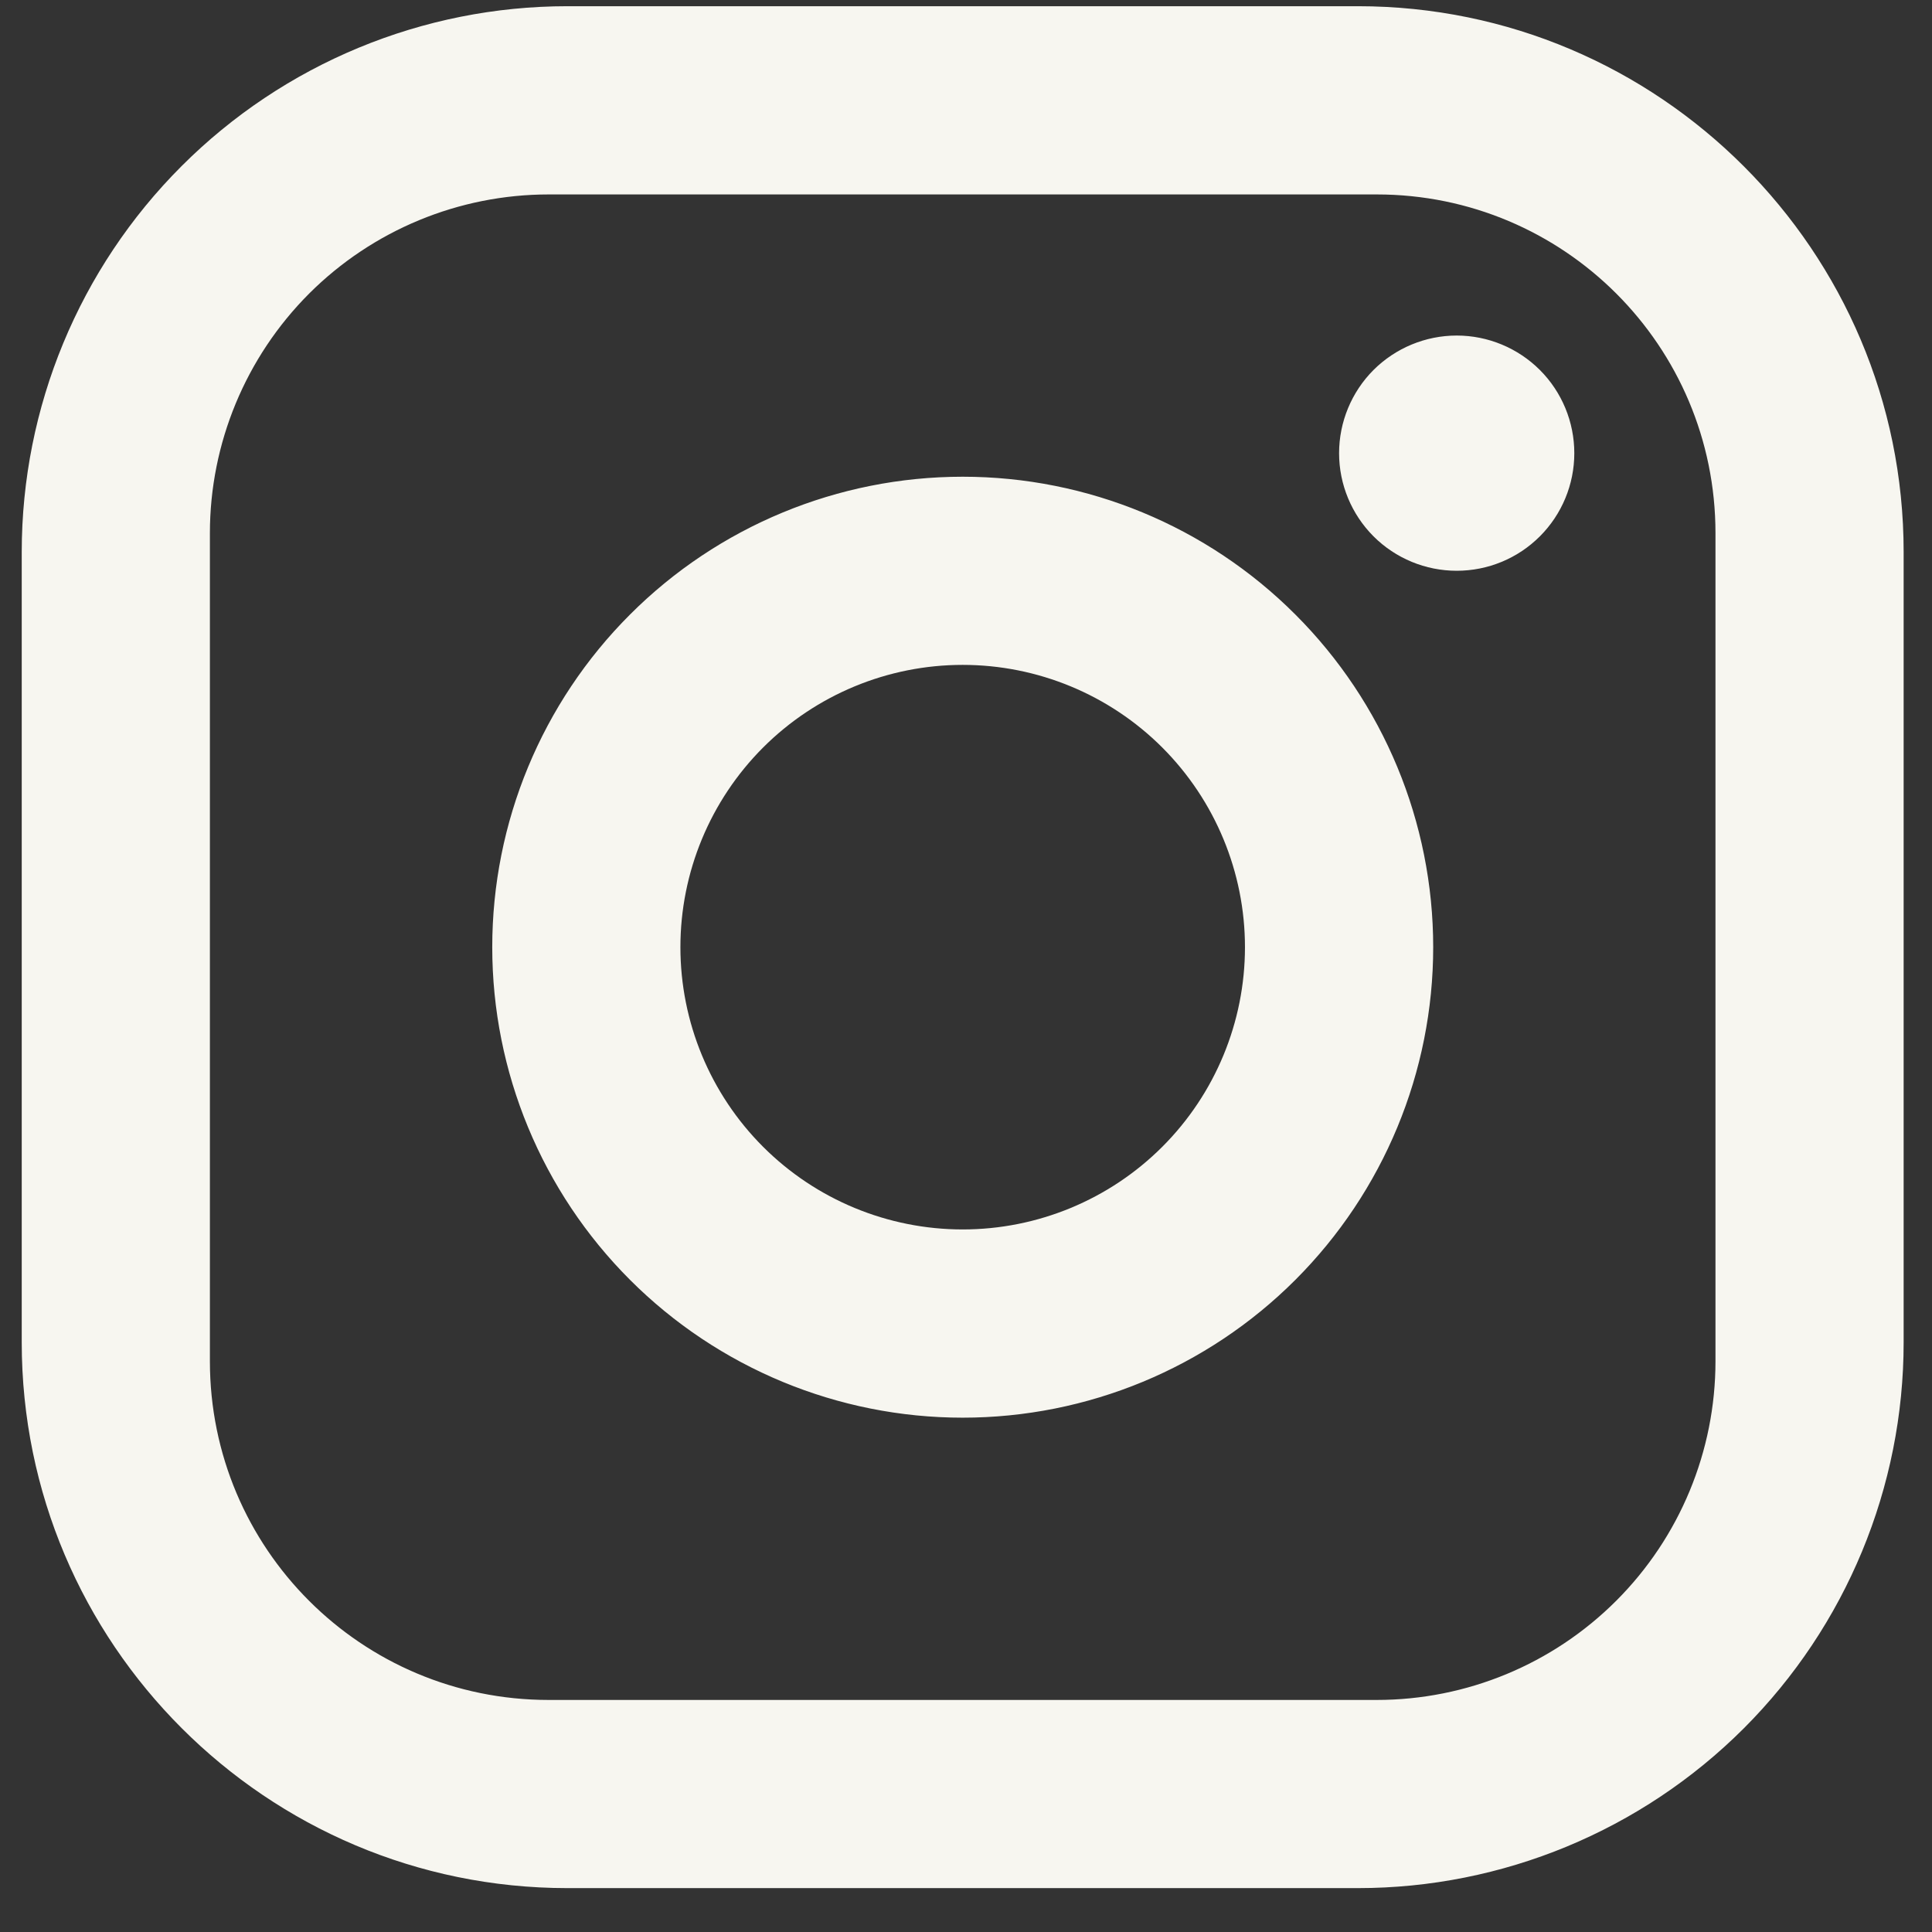 <svg width="28" height="28" viewBox="0 0 28 28" fill="none" xmlns="http://www.w3.org/2000/svg">
<rect x="0" y="0" width="28" height="28" fill="#333333" stroke="none"/>
<path d="M8.224 0.09H19.68C24.044 0.09 27.589 3.636 27.589 8V19.455C27.589 21.553 26.756 23.564 25.273 25.048C23.789 26.531 21.777 27.364 19.68 27.364H8.224C3.861 27.364 0.315 23.819 0.315 19.455V8C0.315 5.902 1.148 3.89 2.632 2.407C4.115 0.923 6.127 0.09 8.224 0.09ZM7.952 2.818C6.65 2.818 5.401 3.335 4.48 4.255C3.56 5.176 3.042 6.425 3.042 7.727V19.728C3.042 22.441 5.238 24.637 7.952 24.637H19.952C21.255 24.637 22.503 24.12 23.424 23.199C24.345 22.278 24.862 21.03 24.862 19.728V7.727C24.862 5.013 22.666 2.818 19.952 2.818H7.952ZM21.112 4.863C21.564 4.863 21.997 5.043 22.317 5.362C22.637 5.682 22.816 6.116 22.816 6.568C22.816 7.02 22.637 7.453 22.317 7.773C21.997 8.093 21.564 8.272 21.112 8.272C20.66 8.272 20.226 8.093 19.906 7.773C19.587 7.453 19.407 7.02 19.407 6.568C19.407 6.116 19.587 5.682 19.906 5.362C20.226 5.043 20.66 4.863 21.112 4.863ZM13.952 6.909C15.761 6.909 17.495 7.627 18.773 8.906C20.052 10.184 20.771 11.919 20.771 13.727C20.771 15.536 20.052 17.27 18.773 18.549C17.495 19.827 15.761 20.546 13.952 20.546C12.144 20.546 10.409 19.827 9.131 18.549C7.852 17.27 7.134 15.536 7.134 13.727C7.134 11.919 7.852 10.184 9.131 8.906C10.409 7.627 12.144 6.909 13.952 6.909ZM13.952 9.636C12.867 9.636 11.826 10.067 11.059 10.834C10.292 11.602 9.861 12.642 9.861 13.727C9.861 14.812 10.292 15.853 11.059 16.62C11.826 17.387 12.867 17.818 13.952 17.818C15.037 17.818 16.078 17.387 16.845 16.62C17.612 15.853 18.043 14.812 18.043 13.727C18.043 12.642 17.612 11.602 16.845 10.834C16.078 10.067 15.037 9.636 13.952 9.636Z" fill="#F7F6F0"/>
</svg>
